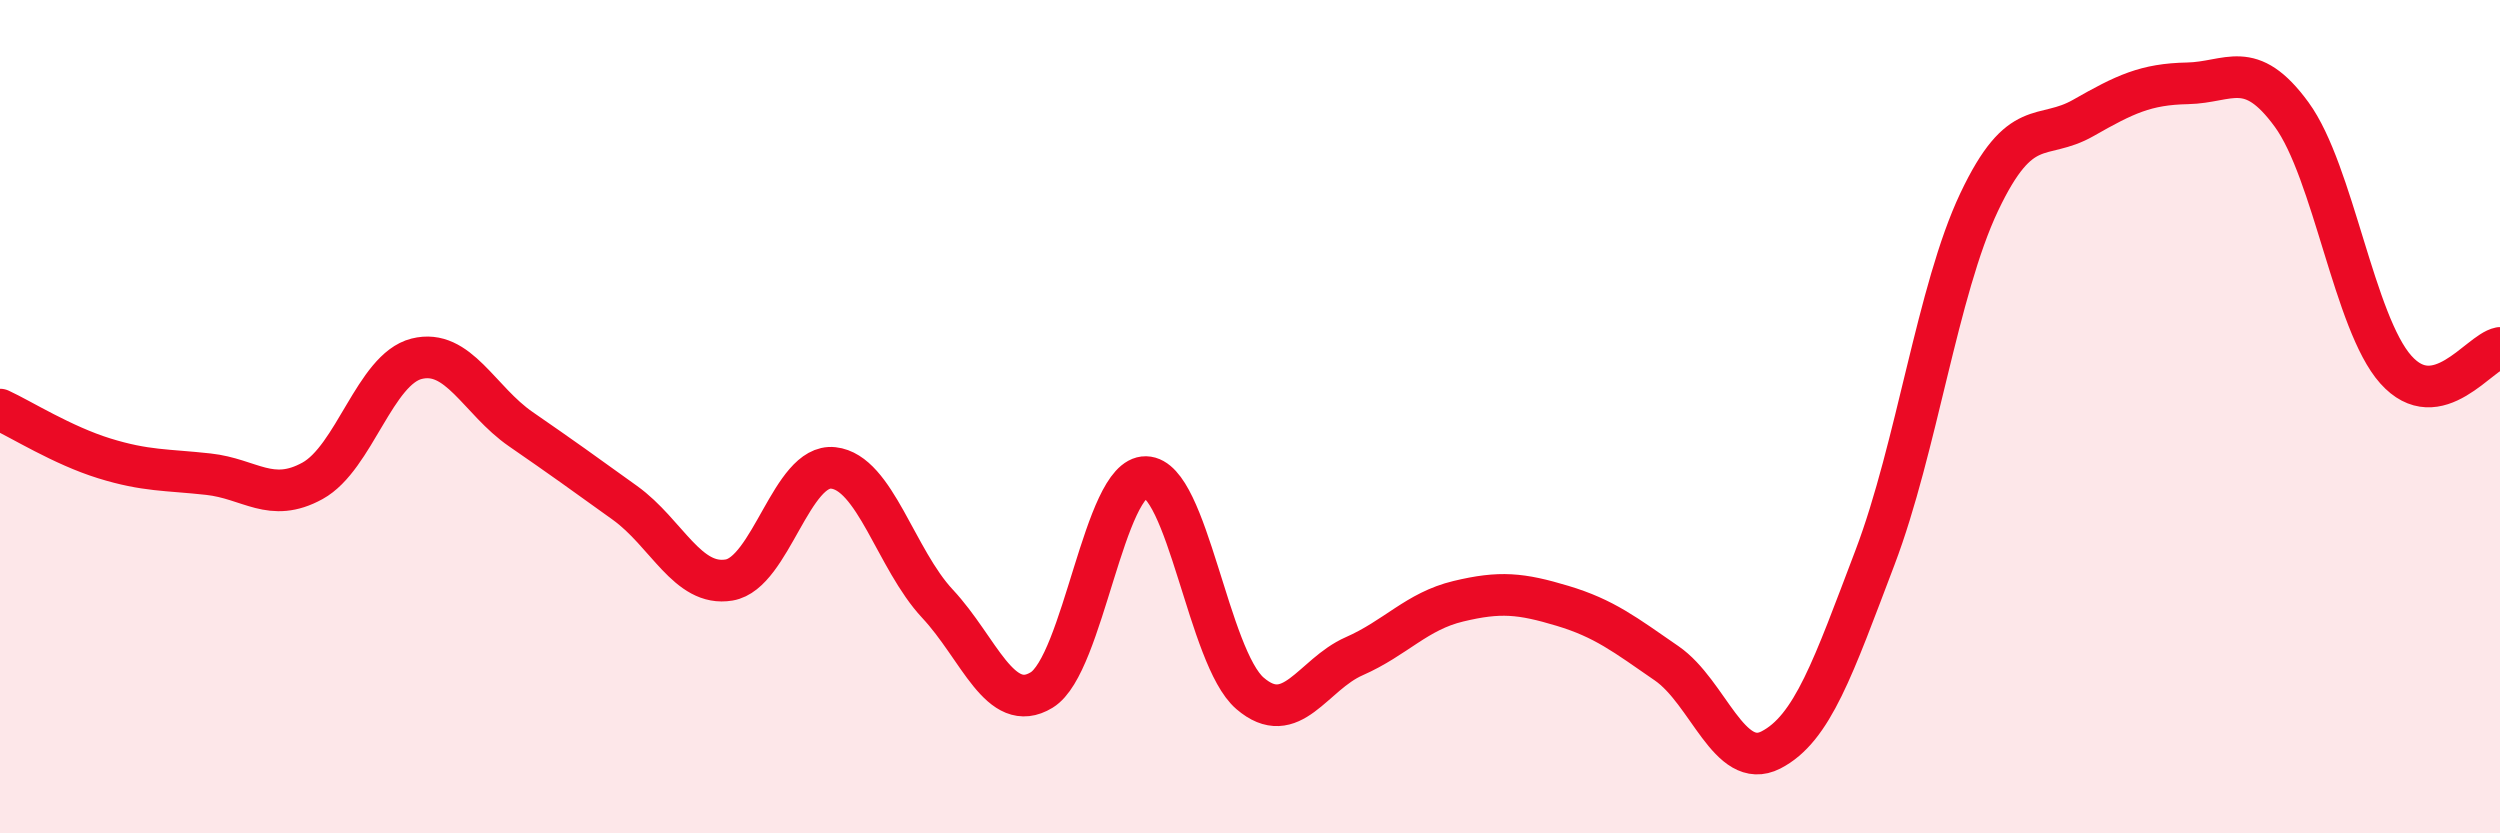 
    <svg width="60" height="20" viewBox="0 0 60 20" xmlns="http://www.w3.org/2000/svg">
      <path
        d="M 0,9.83 C 0.5,10.06 1.5,10.69 2.5,11 C 3.5,11.31 4,11.27 5,11.38 C 6,11.49 6.5,12.09 7.5,11.54 C 8.5,10.99 9,8.86 10,8.61 C 11,8.36 11.5,9.61 12.5,10.3 C 13.5,10.99 14,11.35 15,12.07 C 16,12.79 16.5,14.09 17.5,13.92 C 18.5,13.75 19,11.12 20,11.23 C 21,11.34 21.5,13.42 22.5,14.49 C 23.5,15.56 24,17.17 25,16.56 C 26,15.95 26.5,11.43 27.5,11.45 C 28.5,11.47 29,15.78 30,16.64 C 31,17.5 31.5,16.19 32.5,15.75 C 33.5,15.31 34,14.67 35,14.43 C 36,14.19 36.5,14.24 37.5,14.54 C 38.5,14.84 39,15.23 40,15.92 C 41,16.61 41.5,18.51 42.5,18 C 43.5,17.49 44,16.01 45,13.38 C 46,10.75 46.5,6.96 47.5,4.85 C 48.5,2.74 49,3.4 50,2.83 C 51,2.26 51.5,2.02 52.5,2 C 53.5,1.98 54,1.38 55,2.75 C 56,4.12 56.5,7.75 57.5,8.87 C 58.5,9.99 59.5,8.45 60,8.35L60 20L0 20Z"
        fill="#EB0A25"
        opacity="0.1"
        stroke-linecap="round"
        stroke-linejoin="round"
      />
      <path
        d="M 0,9.83 C 0.5,10.06 1.5,10.69 2.5,11 C 3.5,11.31 4,11.27 5,11.38 C 6,11.49 6.5,12.09 7.5,11.54 C 8.5,10.99 9,8.86 10,8.61 C 11,8.36 11.5,9.61 12.5,10.3 C 13.5,10.99 14,11.35 15,12.07 C 16,12.79 16.5,14.09 17.5,13.92 C 18.5,13.75 19,11.12 20,11.23 C 21,11.34 21.5,13.42 22.5,14.49 C 23.5,15.56 24,17.17 25,16.56 C 26,15.95 26.5,11.43 27.5,11.45 C 28.5,11.47 29,15.78 30,16.64 C 31,17.5 31.5,16.19 32.5,15.75 C 33.5,15.31 34,14.67 35,14.43 C 36,14.19 36.5,14.24 37.5,14.54 C 38.5,14.84 39,15.23 40,15.92 C 41,16.61 41.5,18.51 42.5,18 C 43.5,17.49 44,16.01 45,13.38 C 46,10.75 46.5,6.96 47.5,4.85 C 48.5,2.74 49,3.4 50,2.83 C 51,2.26 51.5,2.02 52.5,2 C 53.5,1.98 54,1.38 55,2.75 C 56,4.12 56.5,7.75 57.5,8.87 C 58.5,9.99 59.5,8.45 60,8.35"
        stroke="#EB0A25"
        stroke-width="1"
        fill="none"
        stroke-linecap="round"
        stroke-linejoin="round"
      />
    </svg>
  